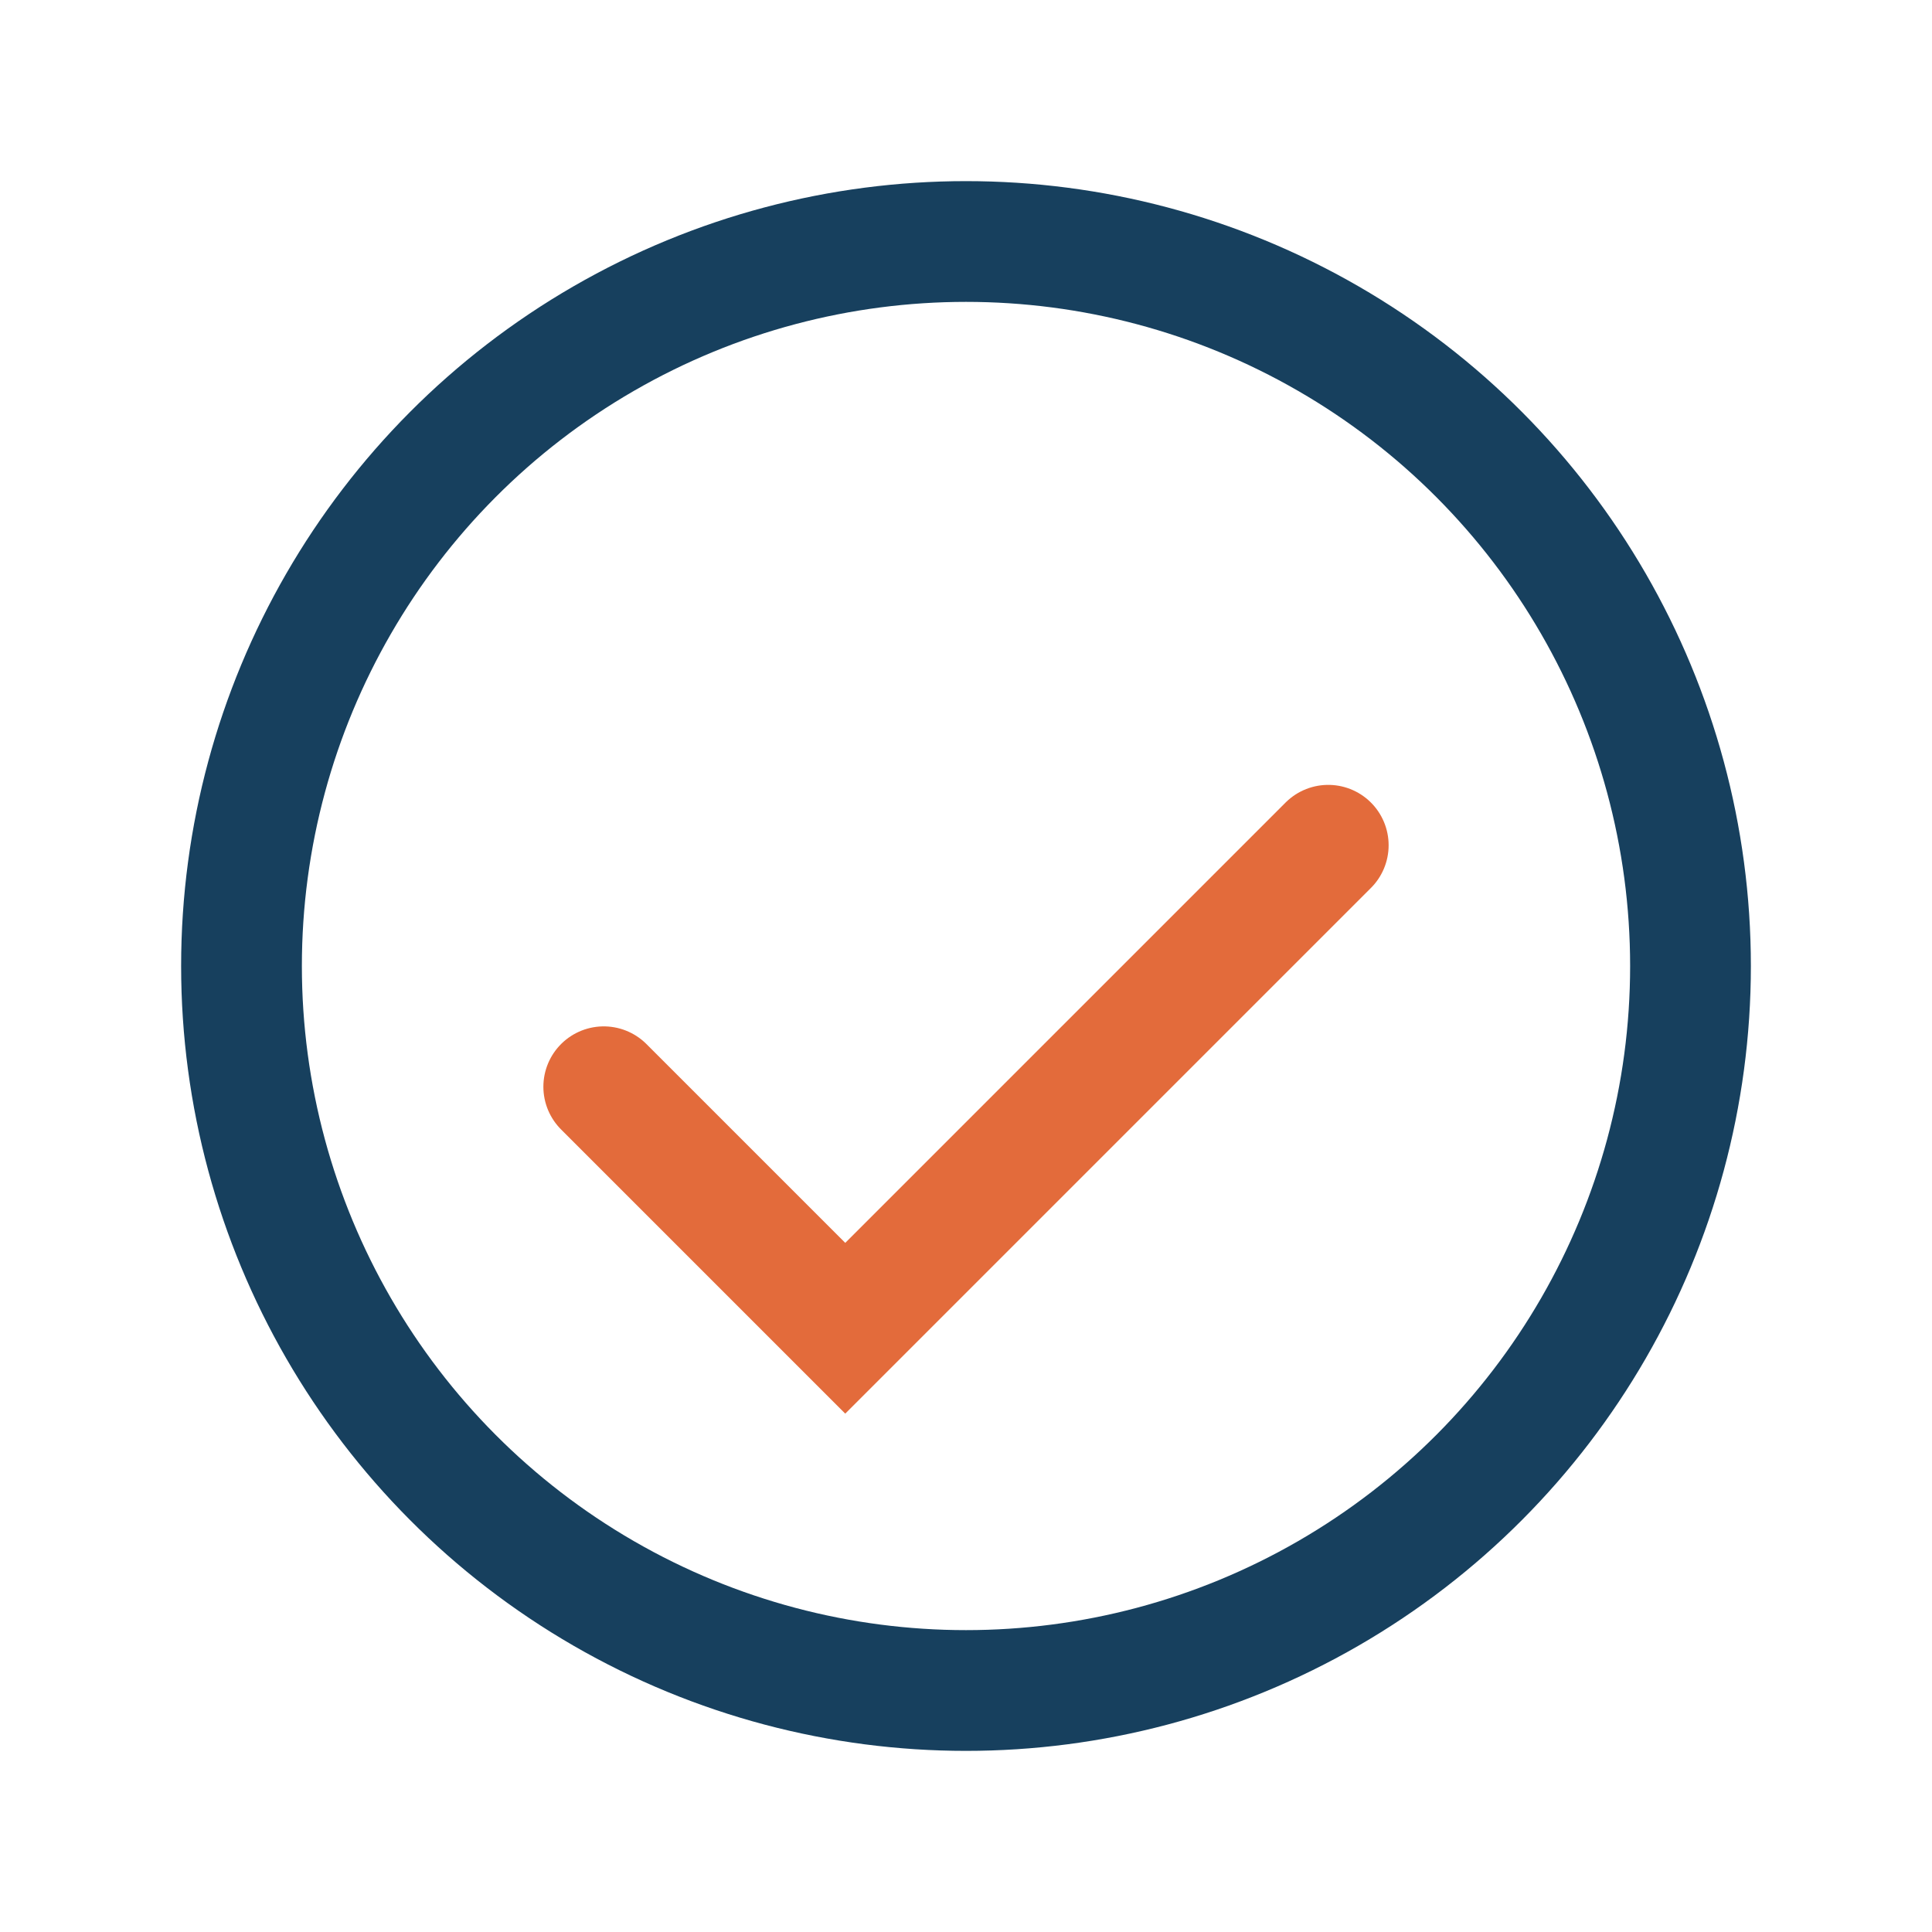 <?xml version="1.0" encoding="UTF-8"?>
<svg xmlns="http://www.w3.org/2000/svg" width="32" height="32" viewBox="0 0 32 32"><circle cx="16" cy="16" r="12" fill="none" stroke="#17405E" stroke-width="2"/><path d="M10 18l4 4 8-8" fill="none" stroke="#E36B3B" stroke-width="2" stroke-linecap="round"/></svg>